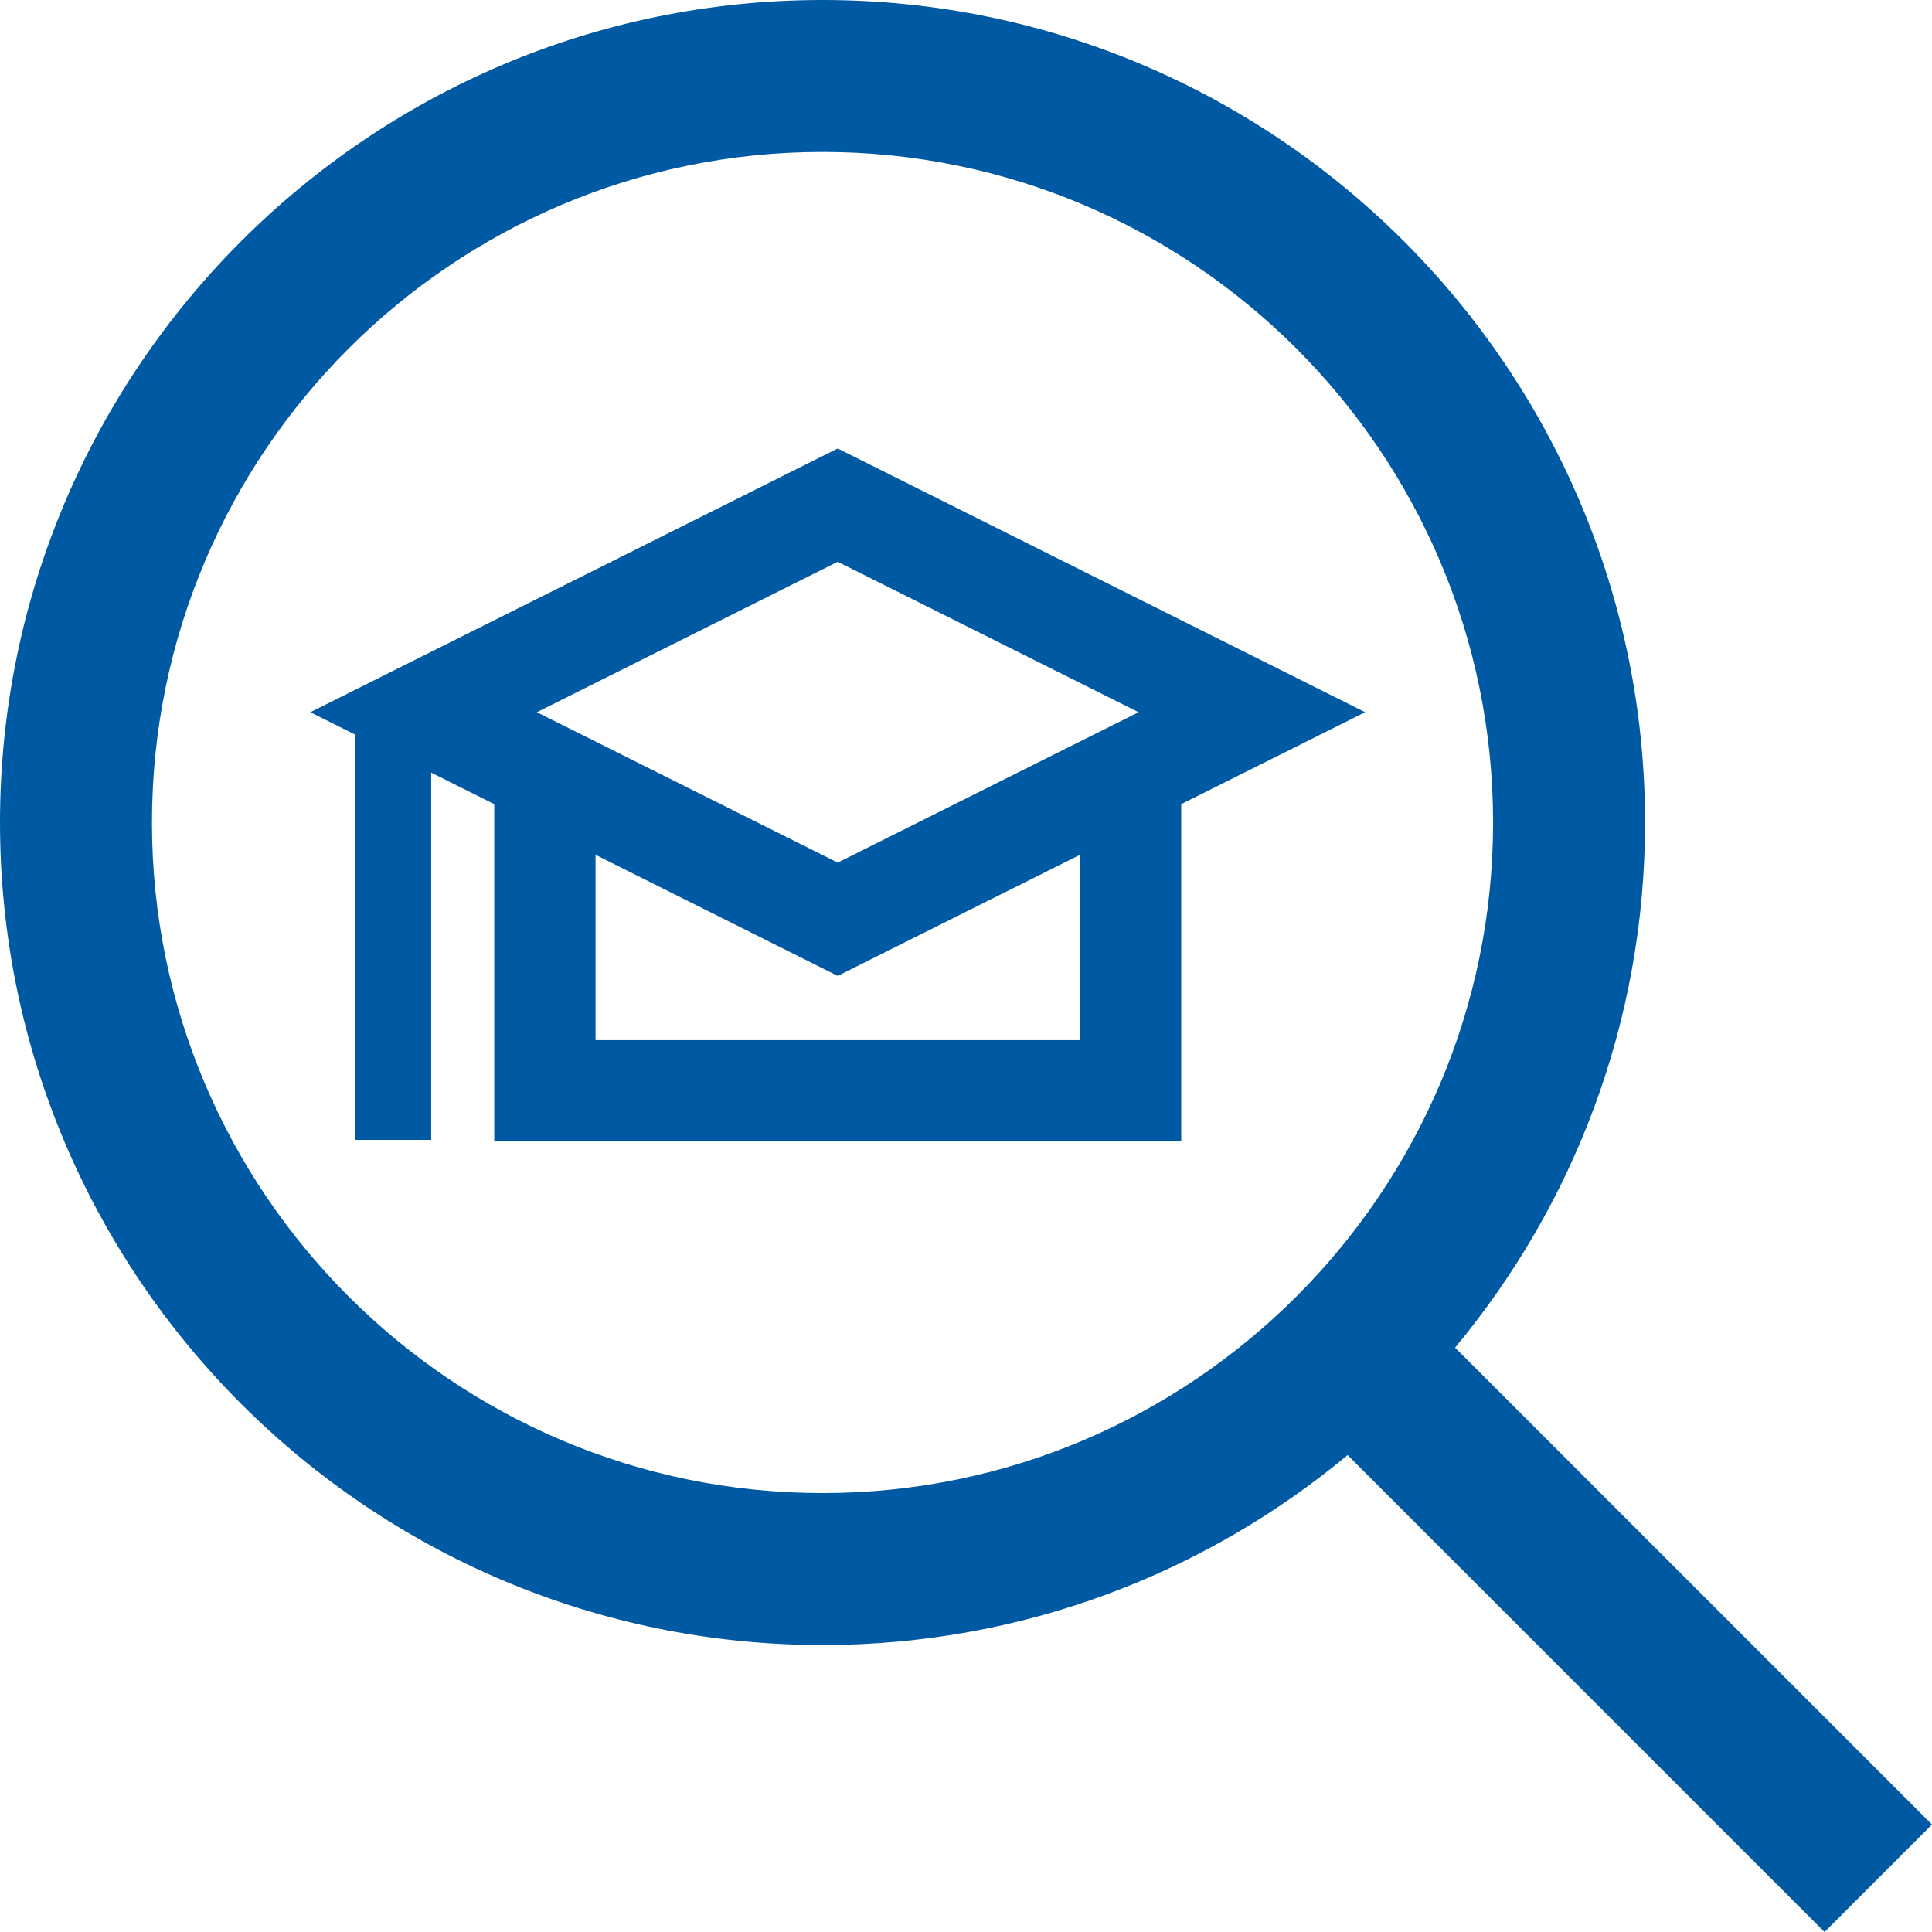 <?xml version="1.0"?>
<svg xmlns="http://www.w3.org/2000/svg" xmlns:xlink="http://www.w3.org/1999/xlink" xmlns:svgjs="http://svgjs.com/svgjs" version="1.1" width="512" height="512" x="0" y="0" viewBox="0 0 190.708 190.708" style="enable-background:new 0 0 512 512" xml:space="preserve" class=""><g>
<g xmlns="http://www.w3.org/2000/svg">
	<path d="M190.708,180.102l-47.078-47.077c11.702-14.072,18.753-32.142,18.753-51.831C162.383,36.424,125.96,0,81.191,0   C36.422,0,0,36.424,0,81.194c0,44.767,36.422,81.187,81.191,81.187c19.689,0,37.76-7.049,51.832-18.75l47.079,47.078   L190.708,180.102z M81.191,147.38C44.693,147.38,15,117.689,15,81.194C15,44.695,44.693,15,81.191,15   c36.498,0,66.191,29.694,66.191,66.193C147.383,117.689,117.689,147.38,81.191,147.38z" fill="#0059a3" data-original="#000000" style="" class=""/>
	<path d="M82.691,44.271L30.633,70.303l4.43,2.215v40h7.5v-36.25l6.224,3.112v33.294h67.812l-0.001-33.295l18.153-9.077   L82.691,44.271z M82.691,55.452l29.699,14.851L82.691,85.152L52.992,70.303L82.691,55.452z M106.598,102.674H58.786V84.38   l23.905,11.953l23.906-11.953L106.598,102.674z" fill="#0059a3" data-original="#000000" style="" class=""/>
</g>
<g xmlns="http://www.w3.org/2000/svg">
</g>
<g xmlns="http://www.w3.org/2000/svg">
</g>
<g xmlns="http://www.w3.org/2000/svg">
</g>
<g xmlns="http://www.w3.org/2000/svg">
</g>
<g xmlns="http://www.w3.org/2000/svg">
</g>
<g xmlns="http://www.w3.org/2000/svg">
</g>
<g xmlns="http://www.w3.org/2000/svg">
</g>
<g xmlns="http://www.w3.org/2000/svg">
</g>
<g xmlns="http://www.w3.org/2000/svg">
</g>
<g xmlns="http://www.w3.org/2000/svg">
</g>
<g xmlns="http://www.w3.org/2000/svg">
</g>
<g xmlns="http://www.w3.org/2000/svg">
</g>
<g xmlns="http://www.w3.org/2000/svg">
</g>
<g xmlns="http://www.w3.org/2000/svg">
</g>
<g xmlns="http://www.w3.org/2000/svg">
</g>
</g></svg>
